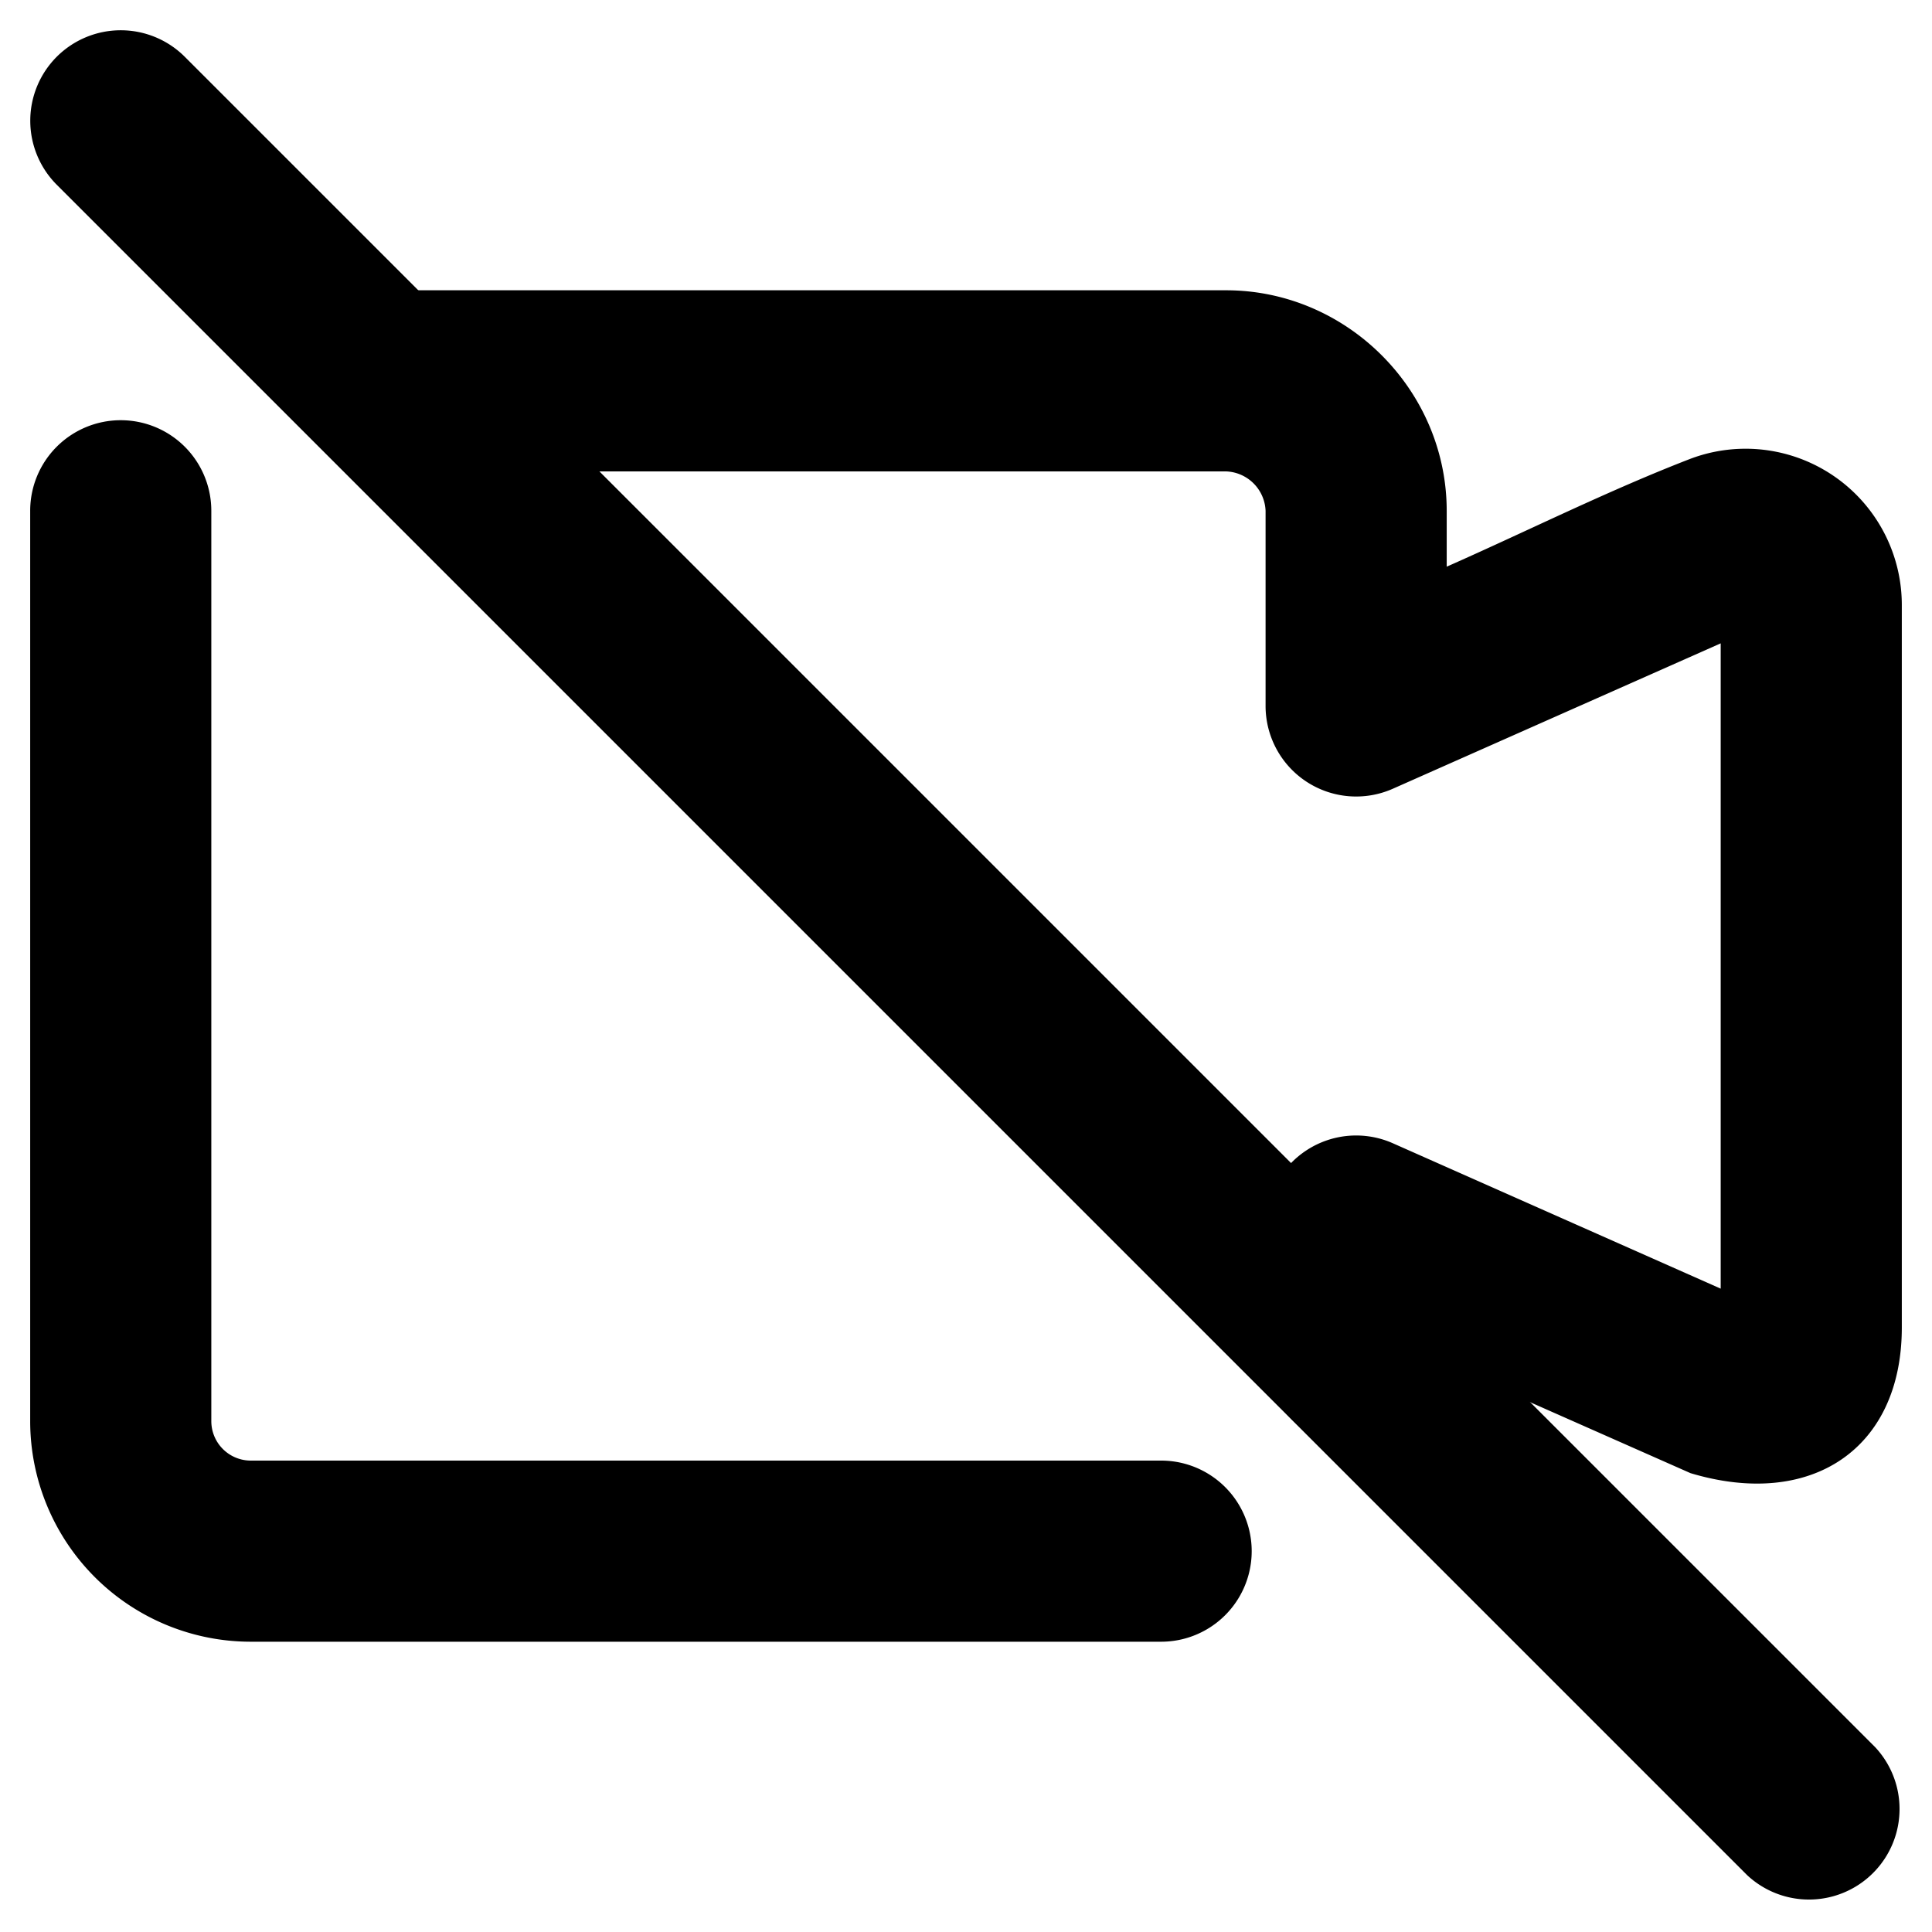 <svg
  xmlns="http://www.w3.org/2000/svg"
  width="16"
  height="16"
  fill="none"
  viewBox="0 0 16 16"
>
  <g fill="currentColor" clip-path="url(#VideoOffSIcon__a)">
    <path
      fill-rule="evenodd"
      d="M.47.47a.75.75 0 0 1 1.06 0l14 14a.75.75 0 0 1-1.06 1.06l-14-14a.75.75 0 0 1 0-1.06M1 3.48a.75.75 0 0 1 .75.75v7.54a.327.327 0 0 0 .327.326h7.539a.75.75 0 0 1 0 1.5H2.077A1.827 1.827 0 0 1 .25 11.77V4.231A.75.75 0 0 1 1 3.48"
      clip-rule="evenodd"
    />
    <path
      d="M3.154 2.404h7c1 0 1.827.826 1.827 1.827v.462c.67-.296 1.334-.629 2.017-.893a1.294 1.294 0 0 1 1.752 1.208v5.986C15.75 12 15 12.5 14 12.2l-2.023-.895a.75.75 0 0 1-1.496-.074v-1.077a.75.75 0 0 1 1.054-.686l2.715 1.204V5.328l-2.715 1.204a.75.75 0 0 1-1.054-.686V4.231a.34.34 0 0 0-.327-.327h-7z"
    />
  </g>
  <defs>
    <clipPath id="VideoOffSIcon__a">
      <path fill="currentColor" d="M0 0h16v16H0z" />
    </clipPath>
  </defs>
</svg>
